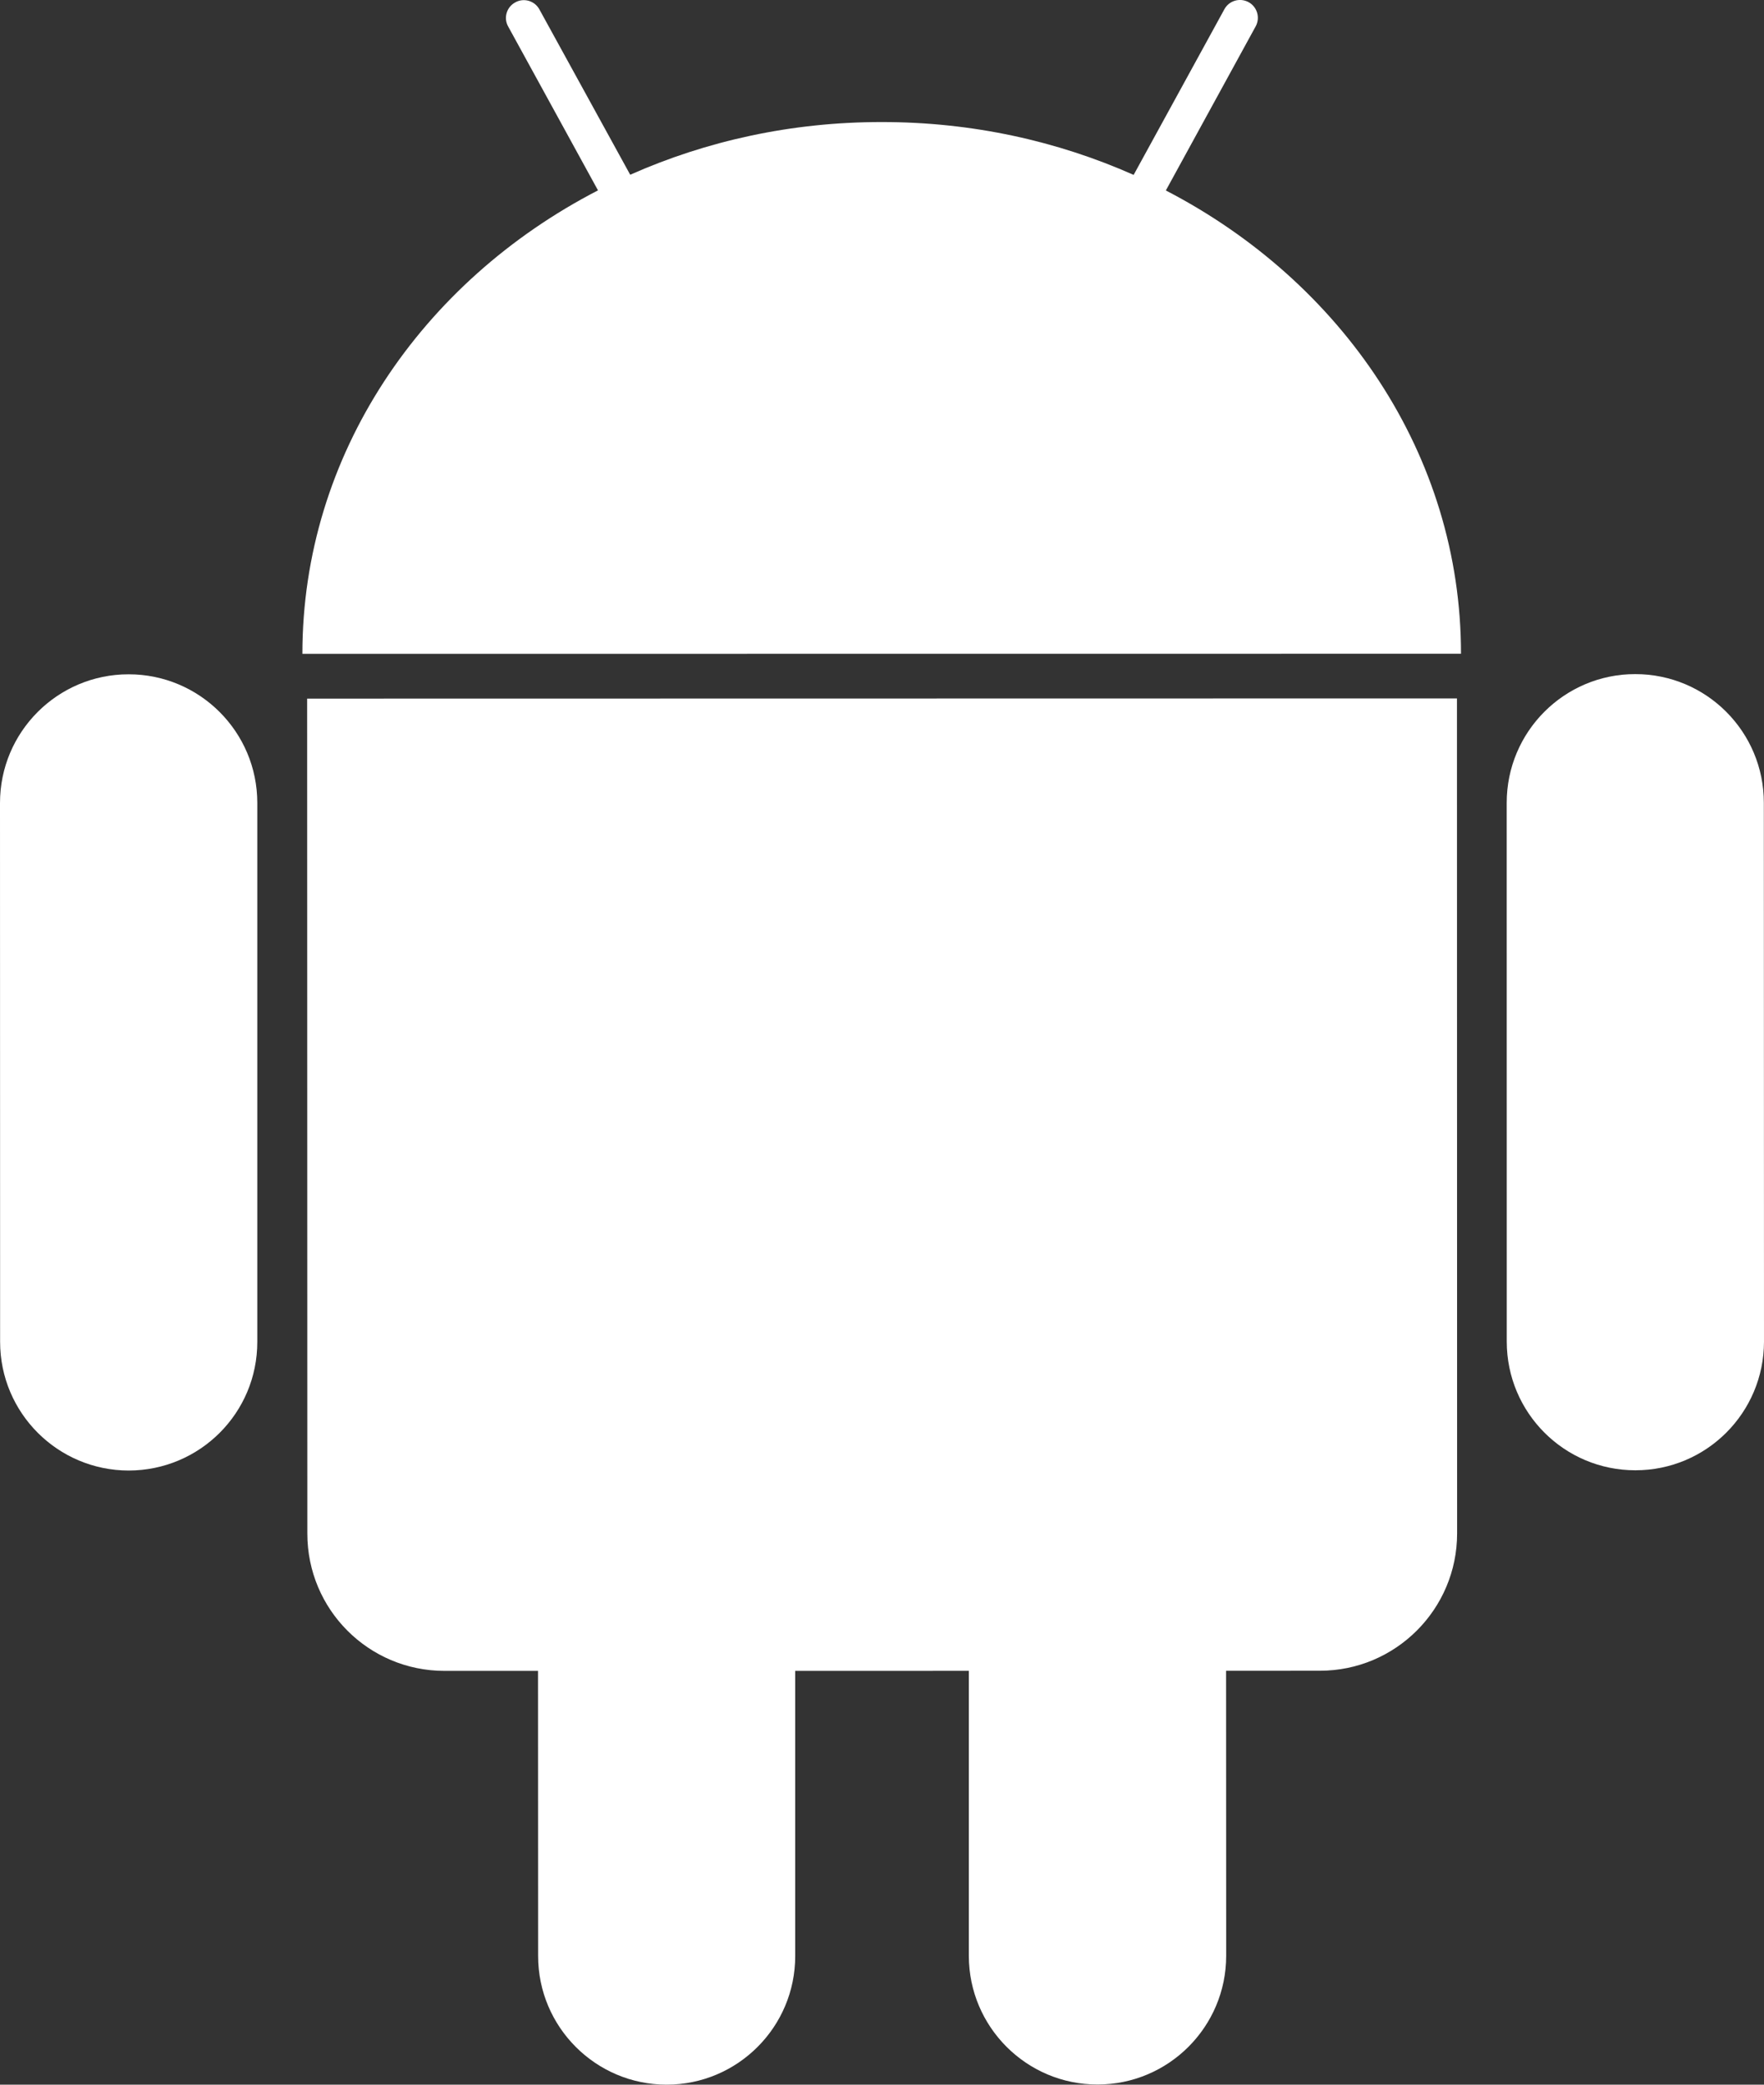 <!-- Generator: Adobe Illustrator 18.1.0, SVG Export Plug-In  -->
<svg version="1.1"
	 xmlns="http://www.w3.org/2000/svg" xmlns:xlink="http://www.w3.org/1999/xlink" xmlns:a="http://ns.adobe.com/AdobeSVGViewerExtensions/3.0/"
	 x="0px" y="0px" width="35px" height="41.349px" viewBox="0 0 35 41.349" enable-background="new 0 0 35 41.349"
	 xml:space="preserve">
<rect x="0" y="0" width="35" height="41.349" fill="#333333" stroke="none"/>
<defs>
</defs>
<g>
	<path fill="#FFFFFF" d="M2.552,13.375C1.143,13.374,0,14.518,0,15.927l0.002,10.687c0,1.413,1.145,2.553,2.552,2.554
		c1.411-0.002,2.553-1.142,2.551-2.554l0-10.688C5.105,14.517,3.961,13.374,2.552,13.375"/>
	<path fill="#FFFFFF" d="M23.132,3.778l1.781-3.253c0.095-0.17,0.033-0.388-0.139-0.482c-0.174-0.094-0.389-0.03-0.481,0.141
		l-1.8,3.285c-1.514-0.672-3.208-1.05-5-1.048c-1.788-0.002-3.48,0.375-4.989,1.045l-1.801-3.278
		c-0.093-0.173-0.31-0.236-0.479-0.141c-0.173,0.092-0.237,0.31-0.141,0.479l1.782,3.25C8.364,5.583,5.999,9.021,6,12.969
		l22.988-0.002C28.989,9.019,26.628,5.588,23.132,3.778"/>
	<path fill="#FFFFFF" d="M6.098,30.417c-0.001,1.508,1.216,2.725,2.723,2.725l1.854,0l0.002,5.655c0,1.408,1.143,2.552,2.55,2.552
		c1.41,0,2.553-1.146,2.551-2.554l0-5.653l3.445-0.001l0,5.654c0.001,1.408,1.146,2.553,2.553,2.551
		c1.41,0.001,2.553-1.145,2.553-2.553l-0.002-5.653l1.861-0.001c1.502,0.001,2.723-1.22,2.723-2.724l-0.003-16.562L6.094,13.857
		L6.098,30.417z"/>
	<path fill="#FFFFFF" d="M32.446,13.371c-1.409-0.001-2.551,1.143-2.551,2.553l0.001,10.687c0.001,1.411,1.142,2.553,2.553,2.552
		c1.409,0,2.55-1.141,2.551-2.553l-0.003-10.687C34.997,14.513,33.856,13.371,32.446,13.371"/>
</g>
</svg>